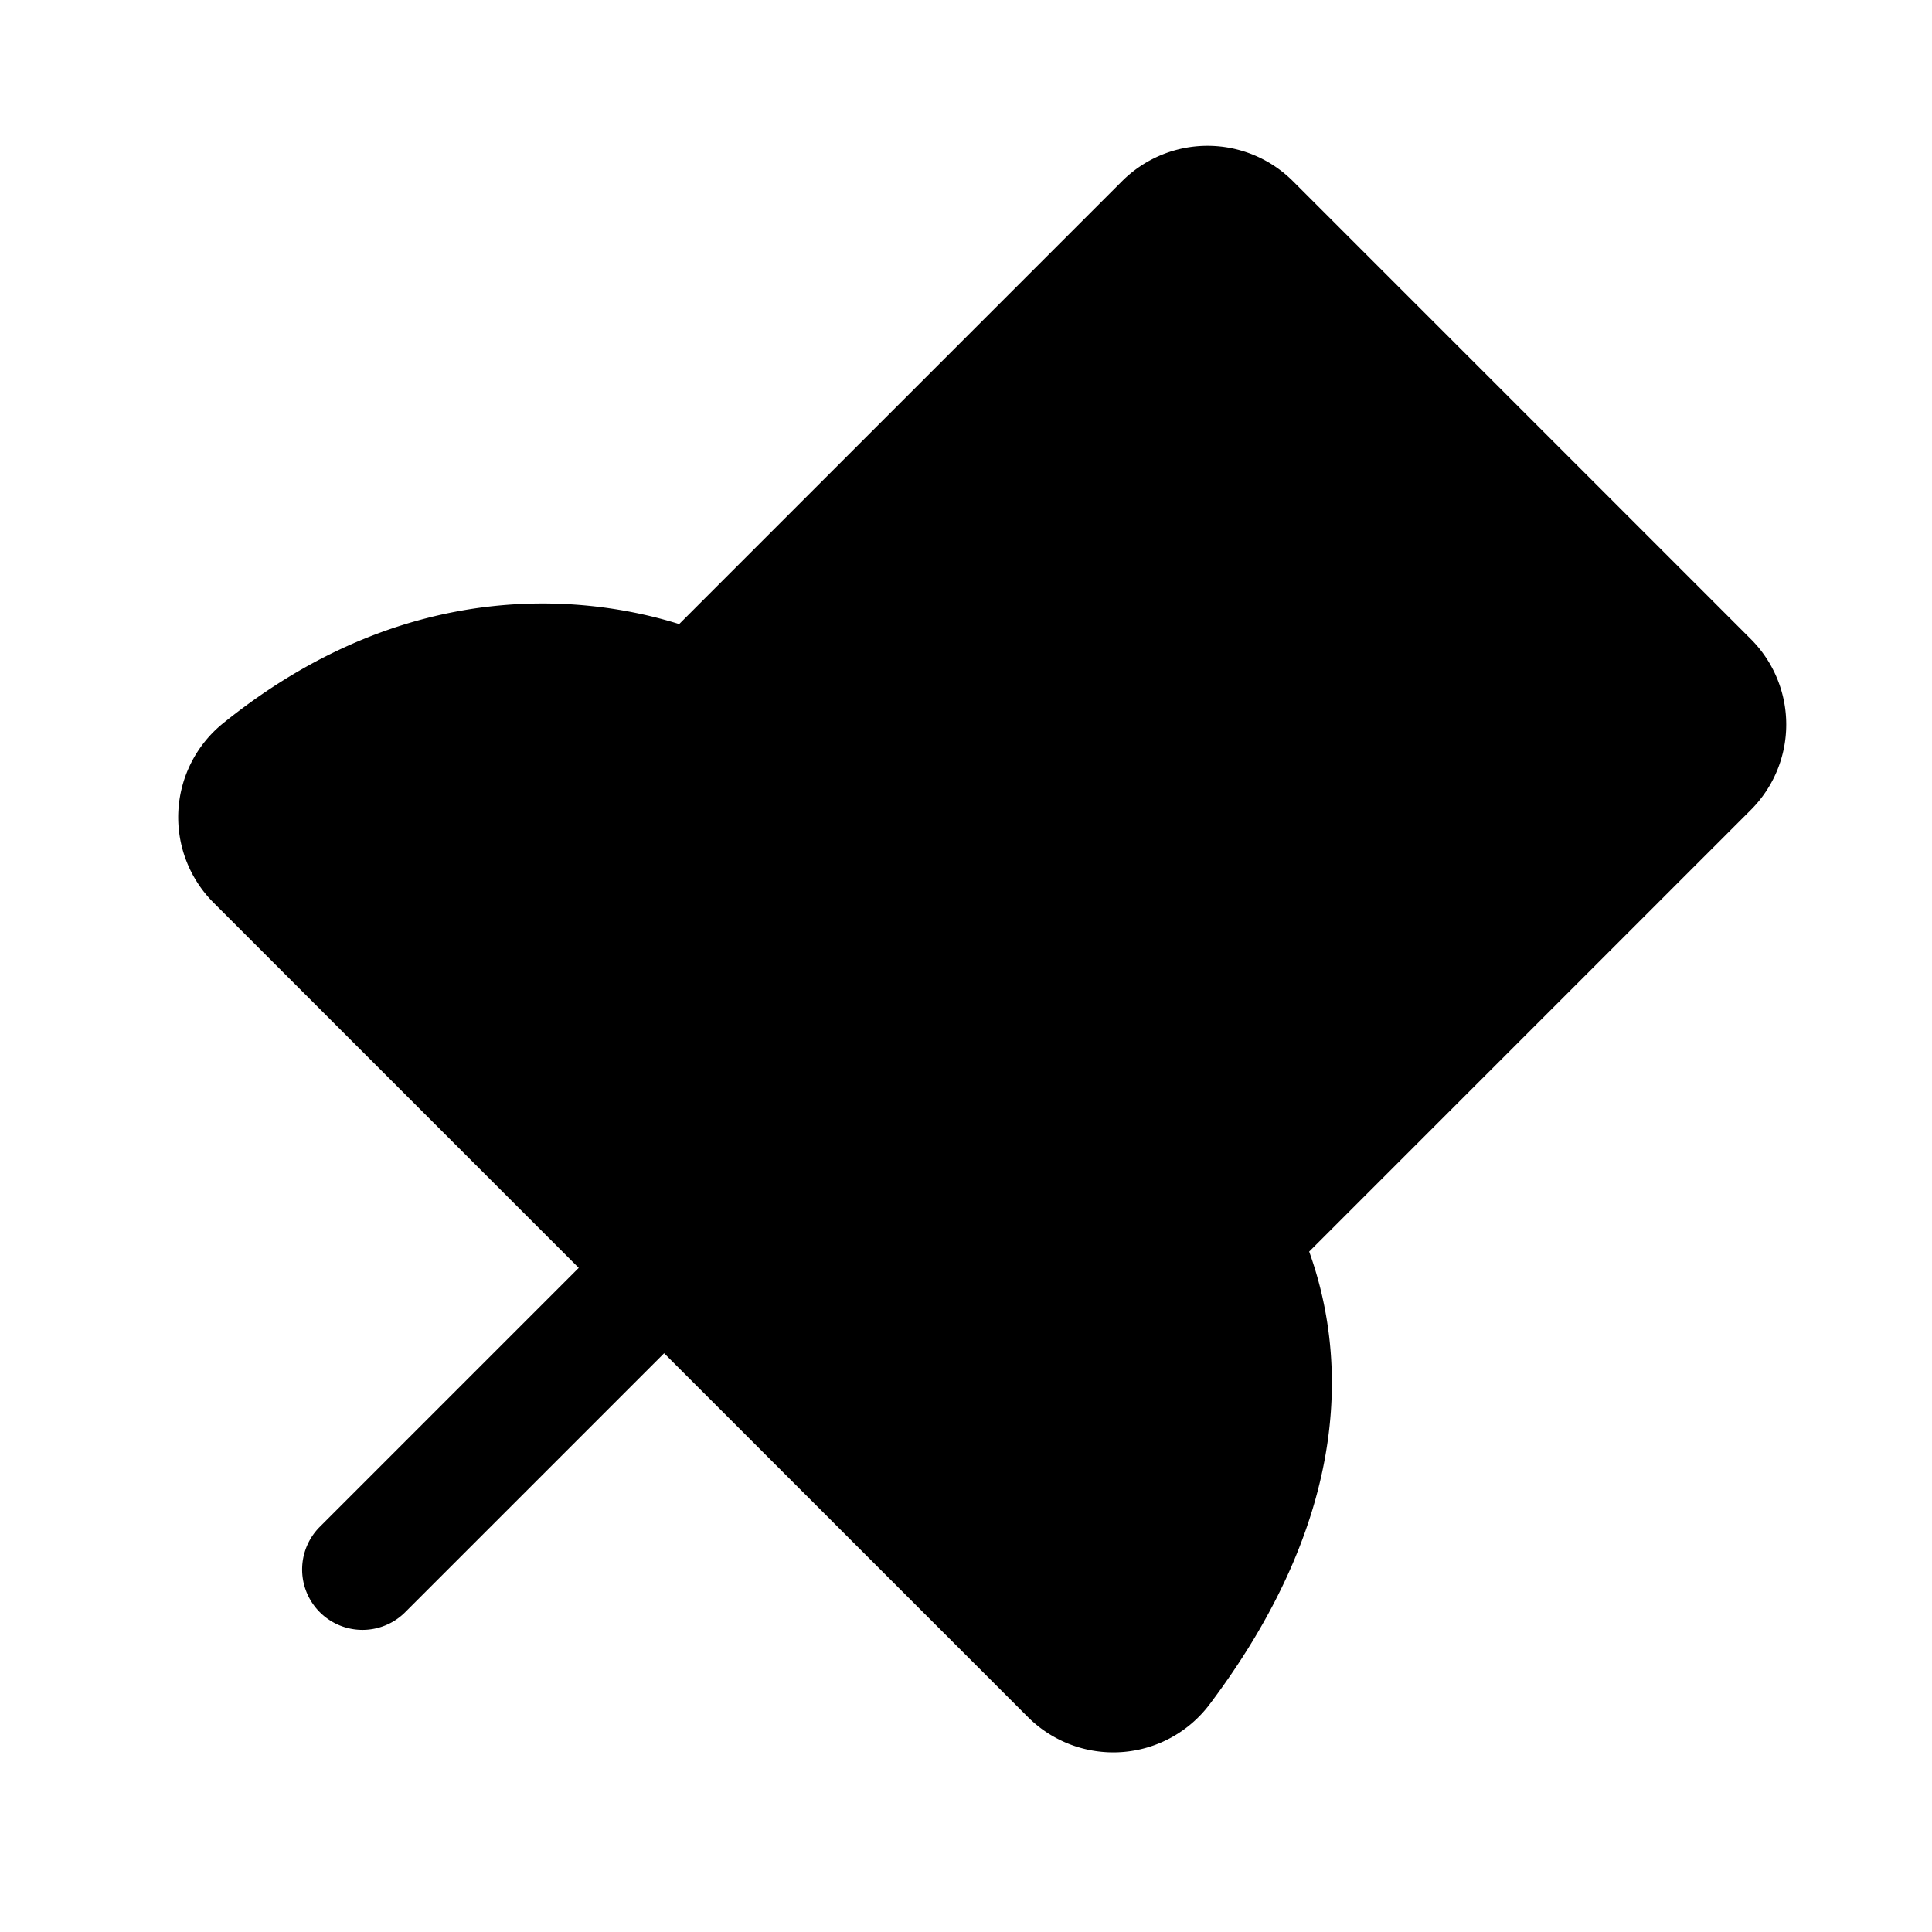 <?xml version="1.0" encoding="utf-8"?><!-- Скачано с сайта svg4.ru / Downloaded from svg4.ru -->
<svg fill="#000000" width="800px" height="800px" viewBox="0 0 256 256" id="Flat" xmlns="http://www.w3.org/2000/svg">
  <path d="M231.999,107.314,173.472,165.842c4.557,12.68,6.445,33.89-13.189,59.986a15.97,15.97,0,0,1-11.646,6.33q-.562.04-1.124.04a16.004,16.004,0,0,1-11.319-4.691L88,179.314,53.657,213.657a8,8,0,0,1-11.314-11.313L76.686,168,28.296,119.61a16.013,16.013,0,0,1,1.283-23.786C55.005,75.312,79.341,79.352,89.993,82.693L148.686,24l.001-.001a16.021,16.021,0,0,1,22.627,0L232,84.687a15.999,15.999,0,0,1-.001,22.628Z"/>
</svg>